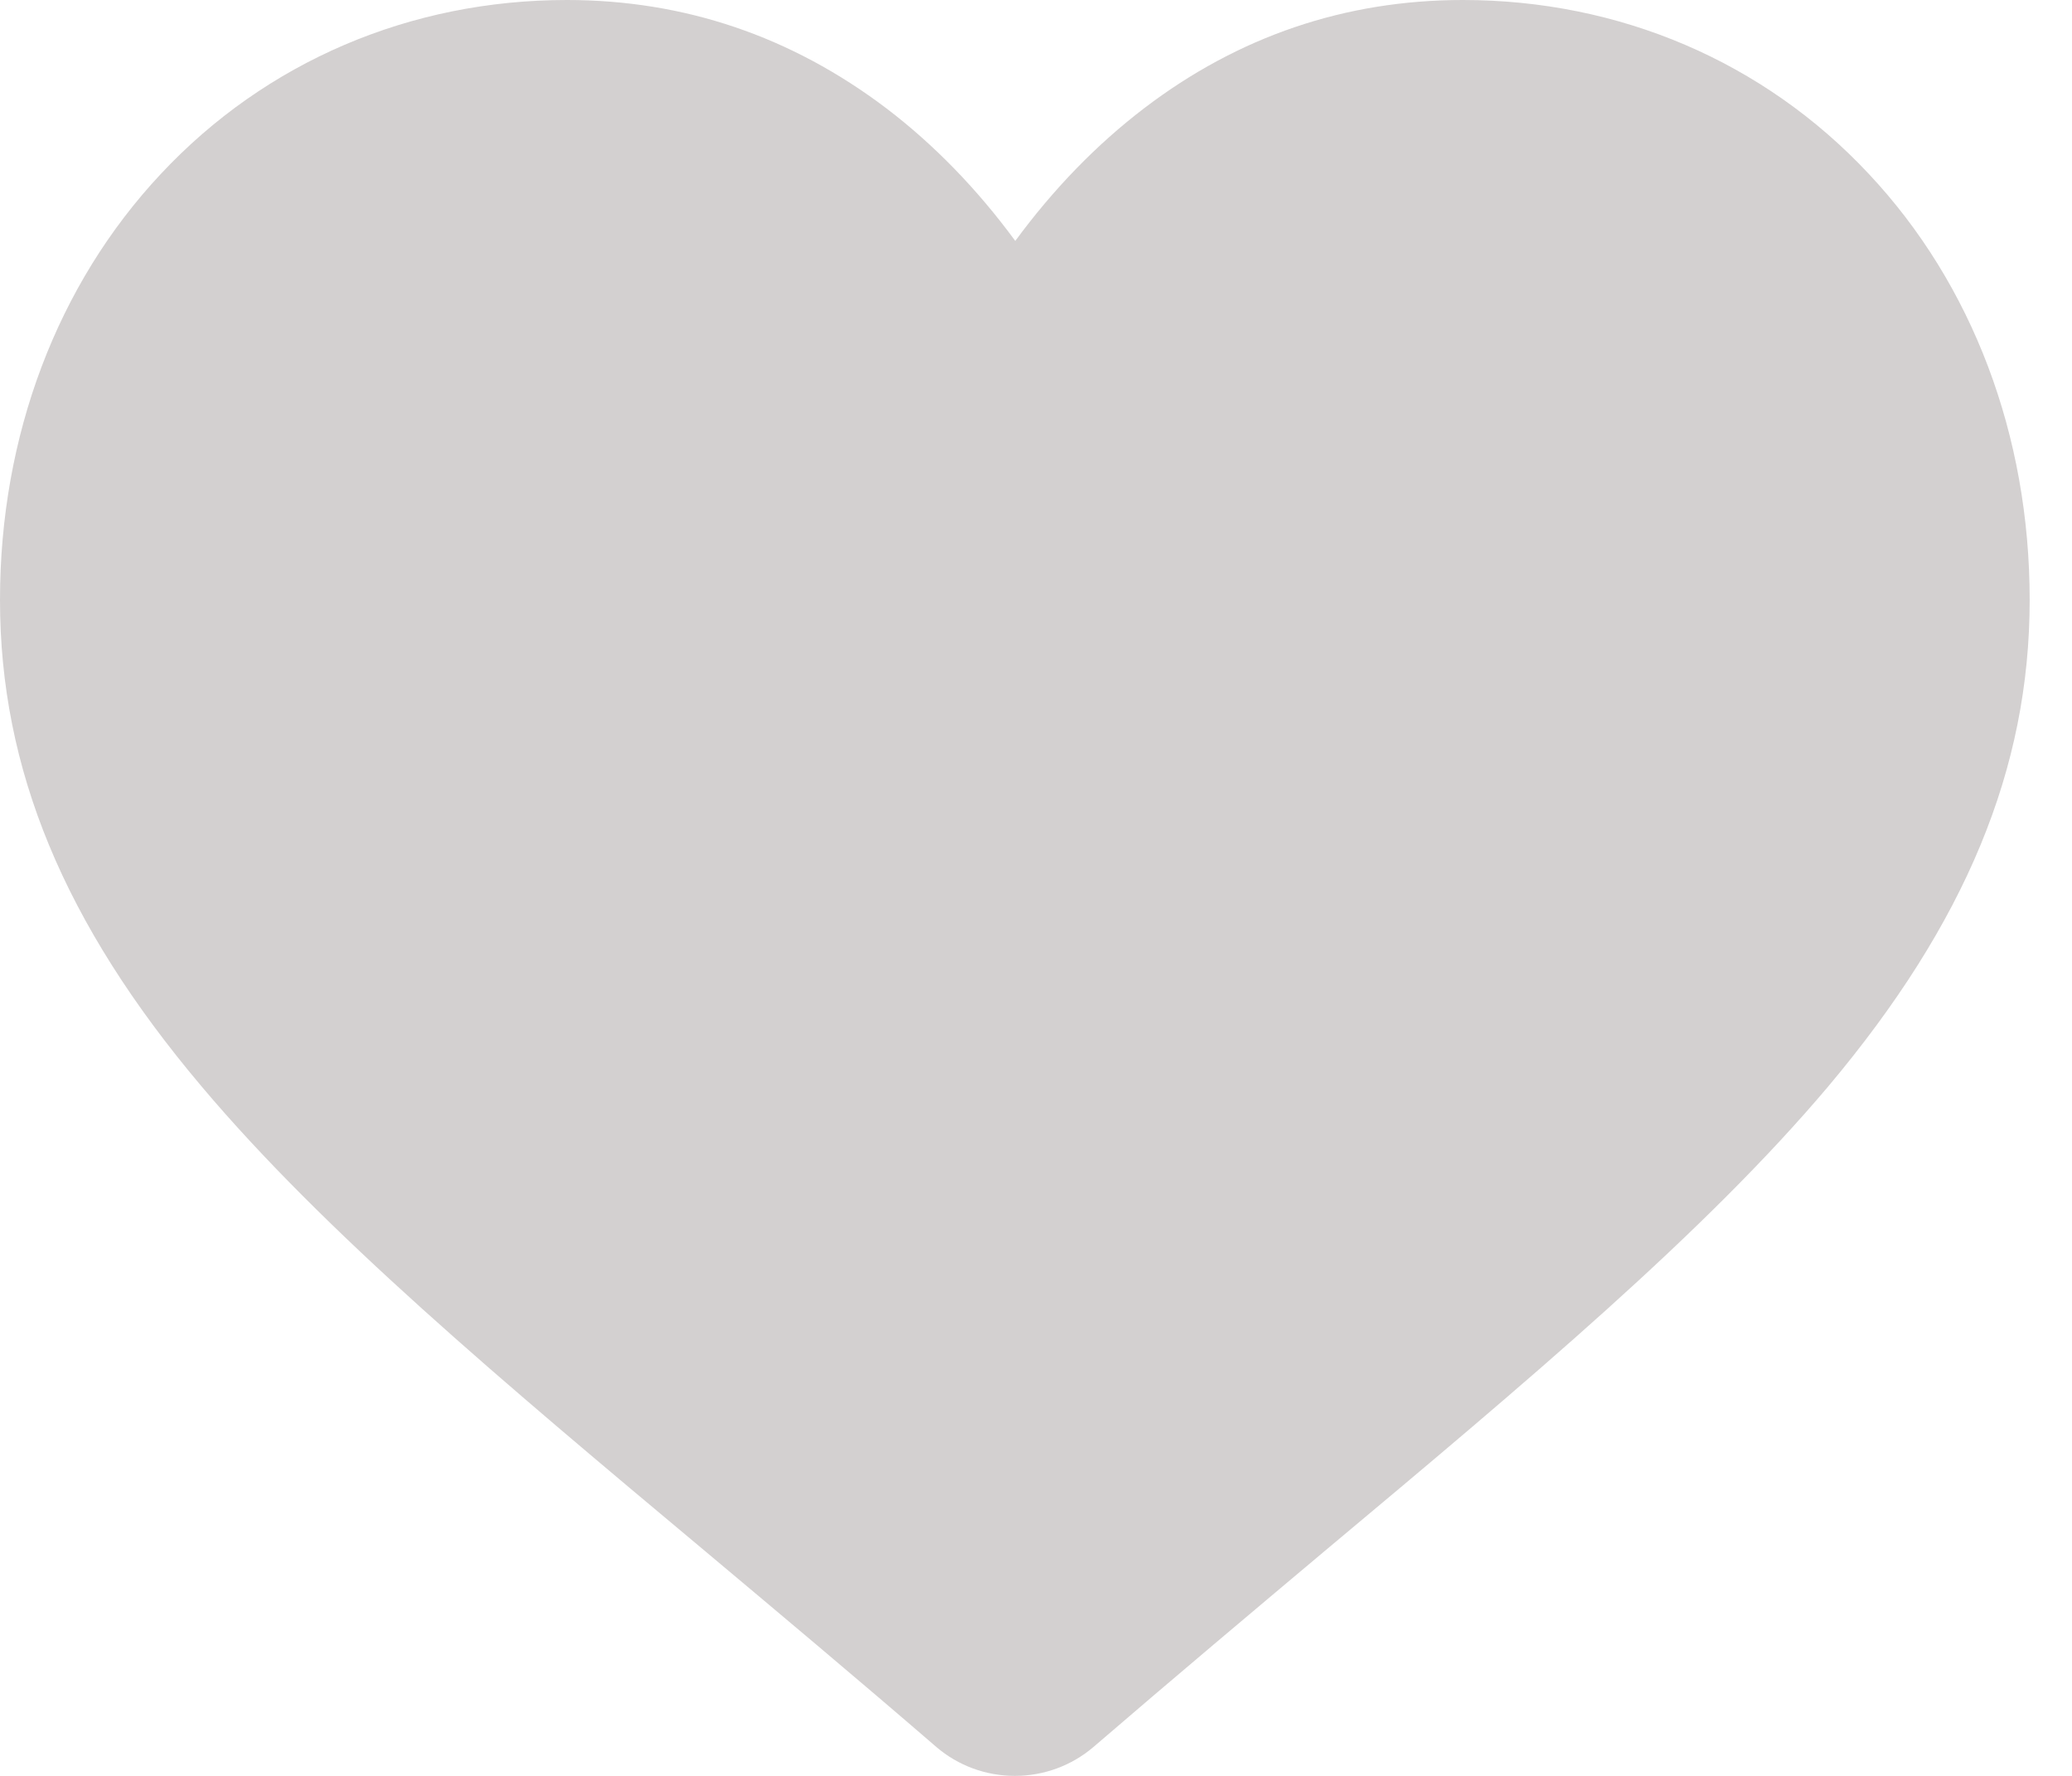 <svg width="14" height="12" viewBox="0 0 14 12" fill="none" xmlns="http://www.w3.org/2000/svg">
<path d="M12.627 1.175C11.917 0.416 10.942 0 9.884 0C9.091 0 8.368 0.245 7.73 0.732C7.409 0.977 7.117 1.278 6.86 1.628C6.603 1.278 6.311 0.977 5.989 0.732C5.346 0.245 4.623 0 3.83 0C2.772 0 1.797 0.416 1.087 1.175C0.386 1.923 0 2.945 0 4.054C0 5.195 0.431 6.238 1.361 7.34C2.191 8.325 3.383 9.326 4.765 10.482C5.237 10.878 5.772 11.326 6.327 11.805C6.474 11.931 6.662 12 6.857 12C7.053 12 7.24 11.931 7.388 11.805C7.942 11.328 8.478 10.878 8.949 10.482C10.331 9.326 11.523 8.325 12.354 7.34C13.28 6.238 13.714 5.195 13.714 4.054C13.714 2.945 13.329 1.923 12.627 1.175Z" fill="#D3D0D0"/>
</svg>
